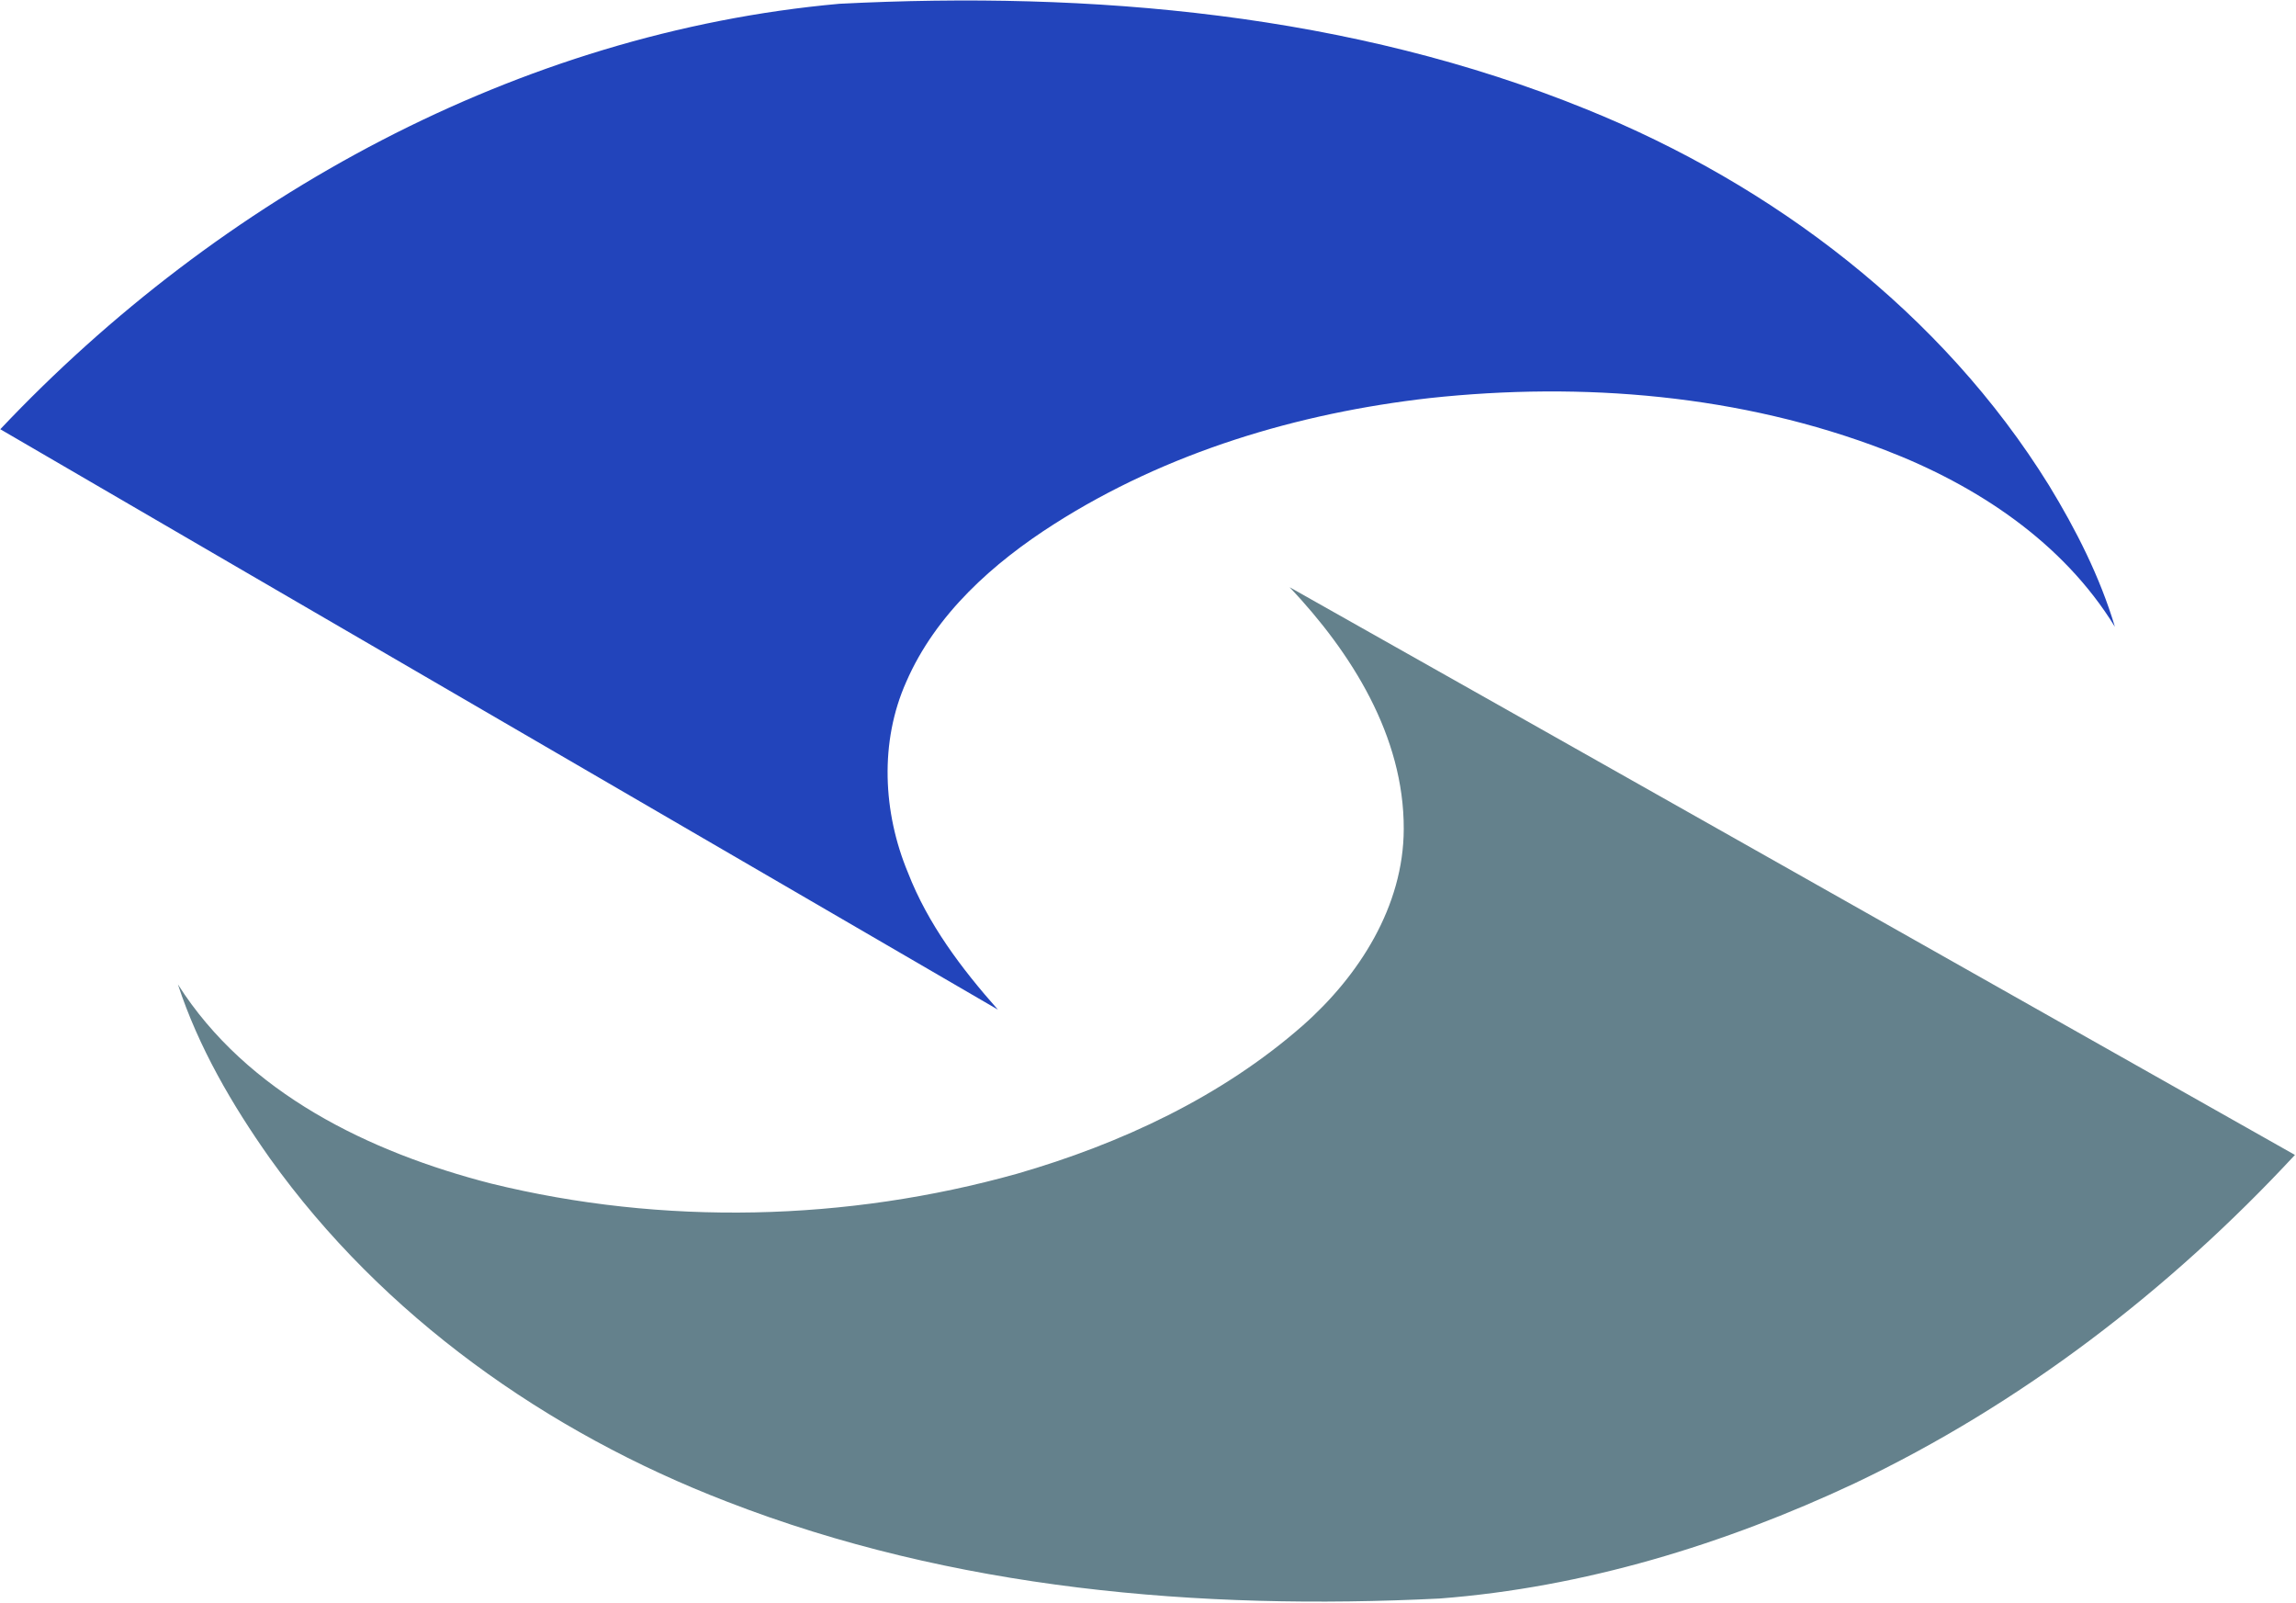 <svg version="1.2" xmlns="http://www.w3.org/2000/svg" viewBox="0 0 1519 1060" width="1519" height="1060">
	<title>image_001-svg</title>
	<style>
		.s0 { fill: #2244bb } 
		.s1 { fill: #64818c } 
	</style>
	<g id="#2244bbff">
		<path id="Layer" class="s0" d="m0.2 283.9c145.2-153.7 342.9-262.3 555.1-281.4c166.9-8.5 338.3 6.4 494.3 69.8c123.5 49.9 235.2 134.6 305.9 248.6c18 29.5 33.8 60.6 43.7 93.7c-34.4-56.1-91.6-93.7-152-116.9c-95.5-36.7-200.2-45.3-301.4-34.4c-87.2 9.9-173.8 35.8-248.2 83.2c-40.5 25.8-78.5 59.6-98 104.4c-17.8 39.8-15.5 86.5 1.1 126.3c13.2 34 35.4 63.4 59.5 90.6c-220-128-440.1-255.8-660-383.9z" />
	</g>
	<g id="#64818cff">
		<path id="Layer" class="s1" d="m853.2 388.4c221.8 125 443.4 250.3 665.1 375.5c-82.9 89.3-181.2 164.9-291.5 217.3c-86.2 40.4-179 68.8-274.3 76.1c-159.1 7.9-322.1-6-471.6-64.1c-119-45.8-227.7-122.7-302.3-227c-25.1-35.5-47.3-73.6-60.9-115.1c45.8 72.1 127 111.1 207.1 131.7c113.9 28 235.3 25.1 348.2-6.5c68.4-19.8 135-50.7 188.9-98c37.3-32.9 66.7-78.9 66.8-130c0.2-61.5-34.6-116.6-75.5-159.9z" />
	</g>
</svg>